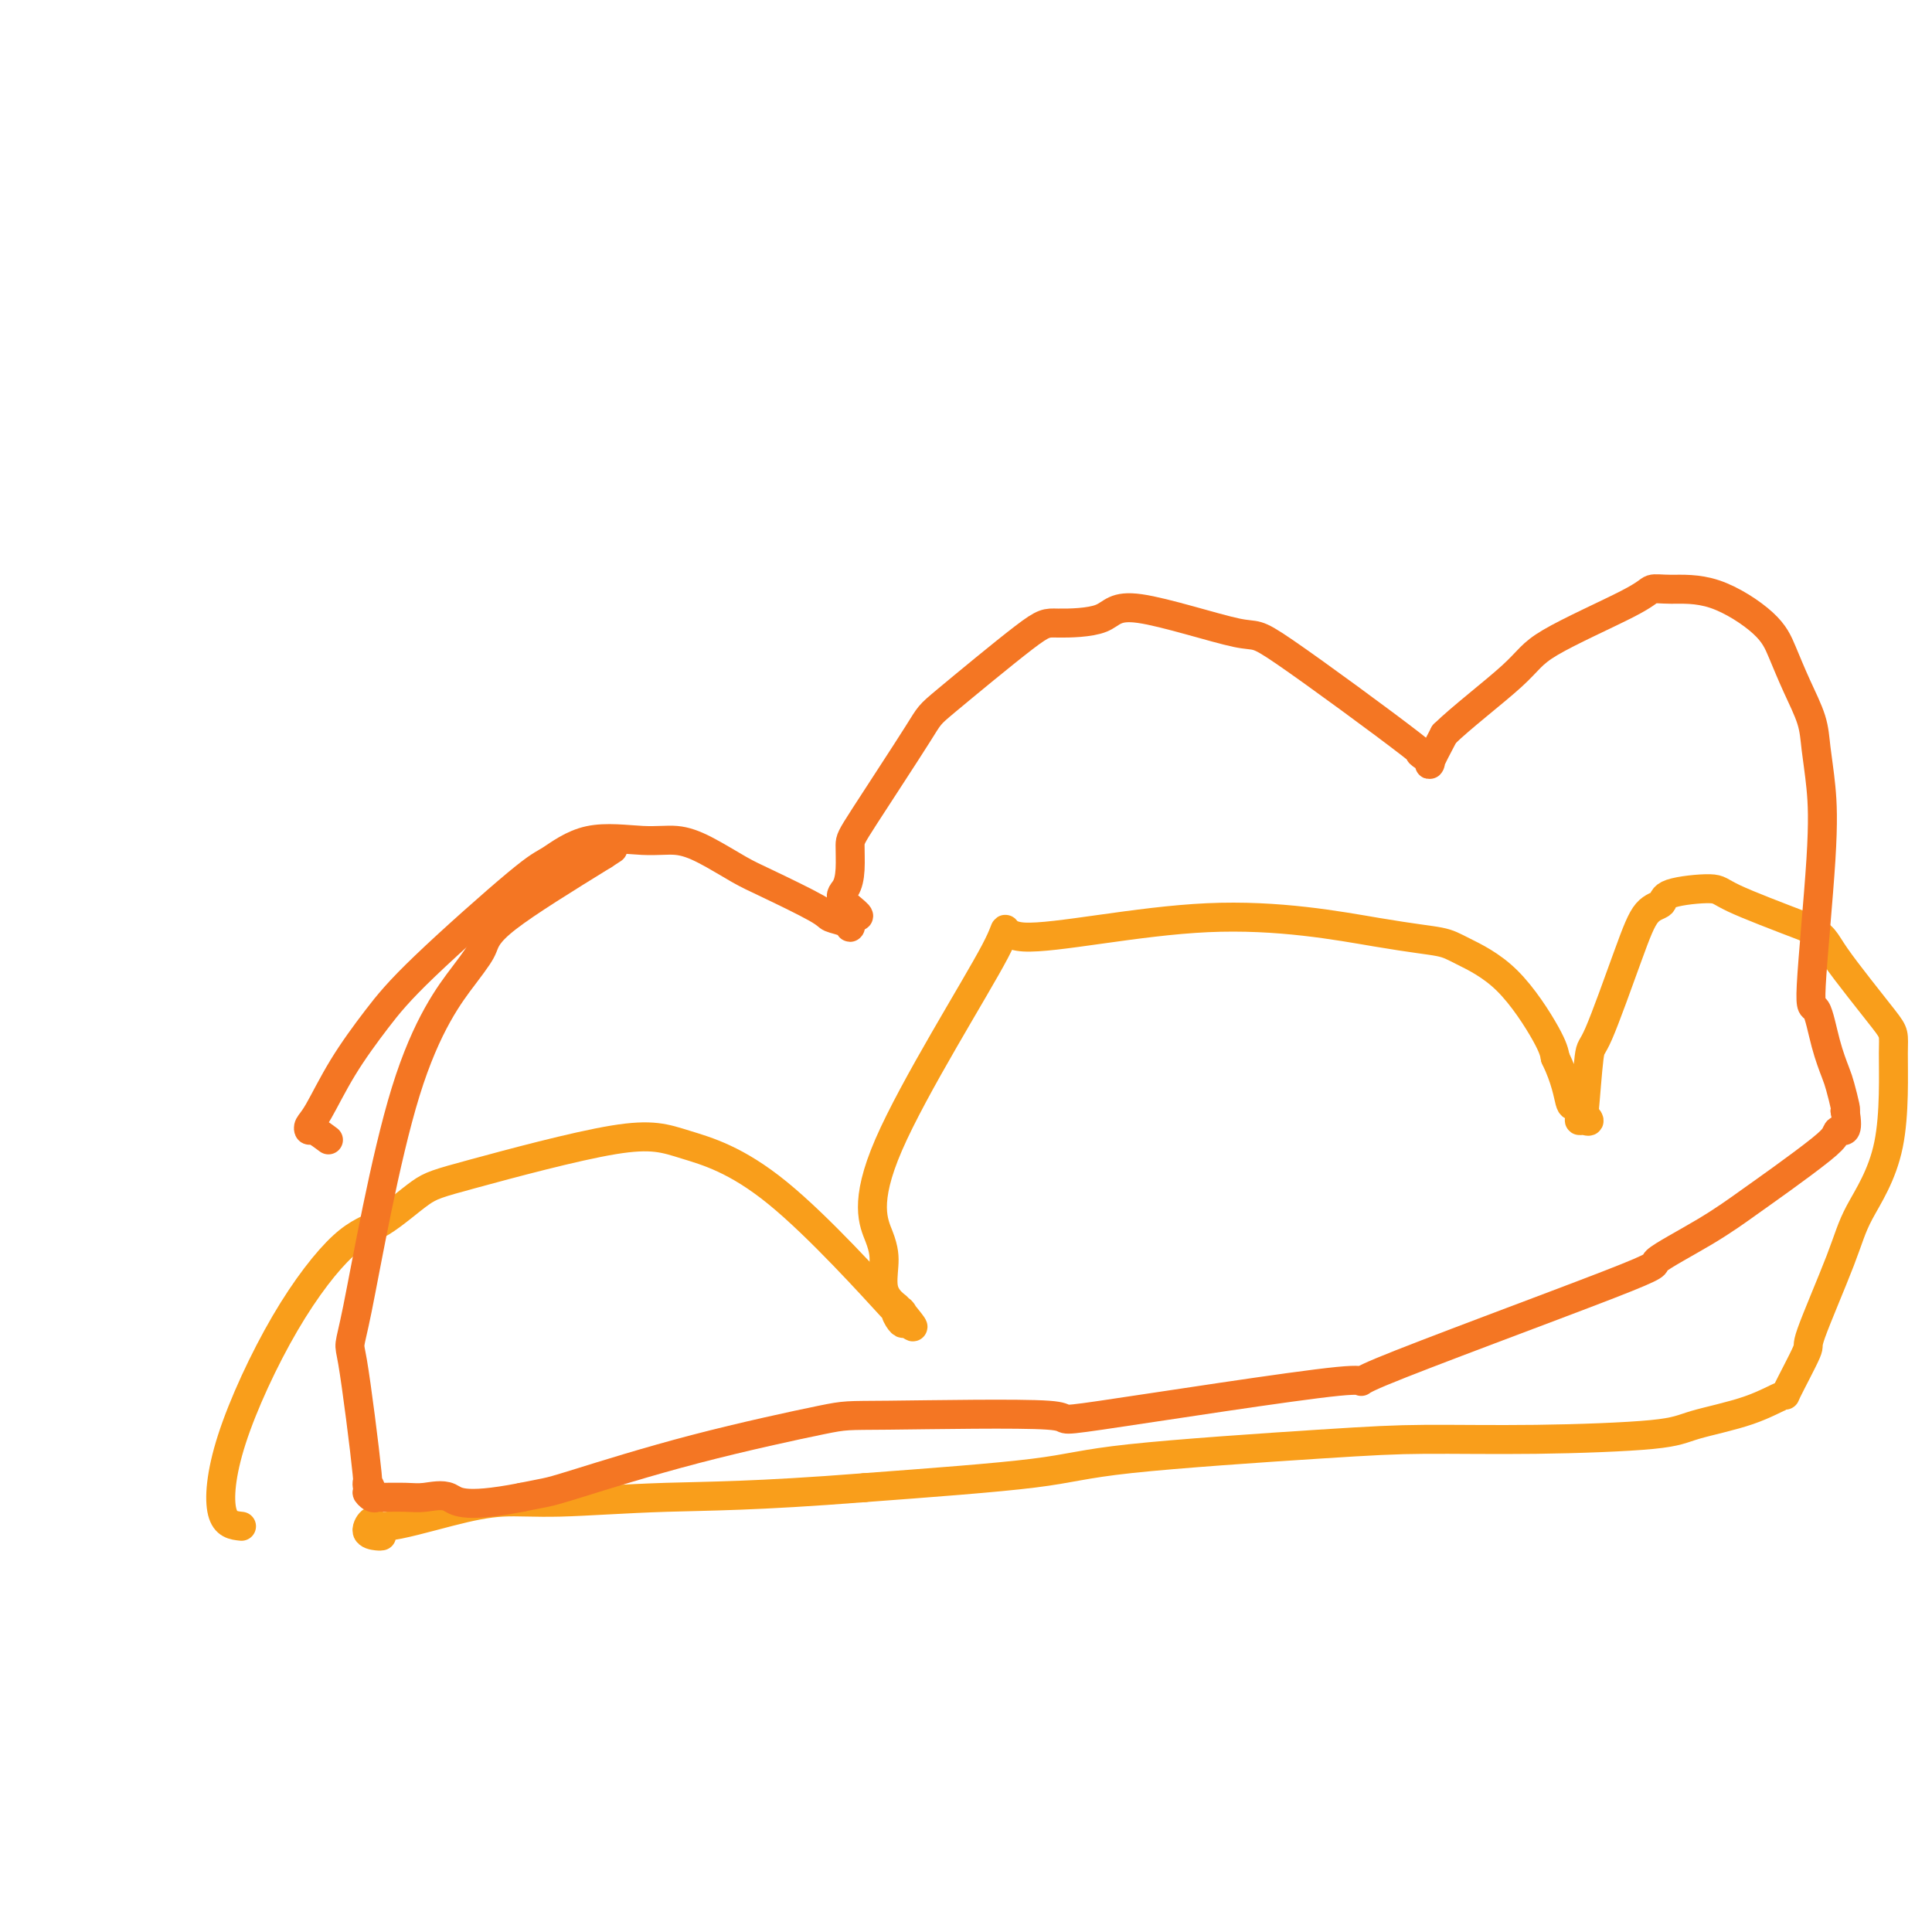 <svg viewBox='0 0 400 400' version='1.1' xmlns='http://www.w3.org/2000/svg' xmlns:xlink='http://www.w3.org/1999/xlink'><g fill='none' stroke='#F99E1B' stroke-width='6' stroke-linecap='round' stroke-linejoin='round'><path d='M50,316c-1.667,-0.175 -3.335,-0.350 -4,-3c-0.665,-2.650 -0.328,-7.774 2,-15c2.328,-7.226 6.646,-16.553 11,-24c4.354,-7.447 8.745,-13.013 12,-16c3.255,-2.987 5.373,-3.395 8,-5c2.627,-1.605 5.763,-4.406 8,-6c2.237,-1.594 3.574,-1.981 11,-4c7.426,-2.019 20.942,-5.671 29,-7c8.058,-1.329 10.659,-0.336 15,1c4.341,1.336 10.421,3.014 19,10c8.579,6.986 19.658,19.281 24,24c4.342,4.719 1.947,1.863 1,1c-0.947,-0.863 -0.447,0.268 0,1c0.447,0.732 0.842,1.066 1,1c0.158,-0.066 0.079,-0.533 0,-1'/><path d='M187,273c4.005,3.800 1.019,0.298 0,-1c-1.019,-1.298 -0.070,-0.394 0,0c0.070,0.394 -0.738,0.276 -1,0c-0.262,-0.276 0.021,-0.711 0,-1c-0.021,-0.289 -0.347,-0.431 -1,-1c-0.653,-0.569 -1.635,-1.565 -2,-3c-0.365,-1.435 -0.114,-3.310 0,-5c0.114,-1.690 0.089,-3.196 -1,-6c-1.089,-2.804 -3.243,-6.906 2,-19c5.243,-12.094 17.883,-32.180 22,-40c4.117,-7.820 -0.290,-3.373 6,-3c6.290,0.373 23.277,-3.327 38,-4c14.723,-0.673 27.181,1.681 35,3c7.819,1.319 10.998,1.602 13,2c2.002,0.398 2.825,0.911 5,2c2.175,1.089 5.701,2.755 9,6c3.299,3.245 6.371,8.070 8,11c1.629,2.930 1.814,3.965 2,5'/><path d='M322,219c2.183,4.481 2.640,7.684 3,9c0.360,1.316 0.623,0.747 1,1c0.377,0.253 0.868,1.330 1,2c0.132,0.670 -0.095,0.933 0,1c0.095,0.067 0.512,-0.061 1,0c0.488,0.061 1.047,0.310 1,0c-0.047,-0.310 -0.701,-1.178 -1,-1c-0.299,0.178 -0.244,1.404 0,-1c0.244,-2.404 0.675,-8.436 1,-11c0.325,-2.564 0.542,-1.660 2,-5c1.458,-3.340 4.156,-10.924 6,-16c1.844,-5.076 2.834,-7.644 4,-9c1.166,-1.356 2.509,-1.499 3,-2c0.491,-0.501 0.132,-1.361 2,-2c1.868,-0.639 5.965,-1.057 8,-1c2.035,0.057 2.010,0.588 5,2c2.990,1.412 8.995,3.706 15,6'/><path d='M374,192c3.877,1.853 3.569,2.486 6,6c2.431,3.514 7.603,9.910 10,13c2.397,3.090 2.021,2.875 2,7c-0.021,4.125 0.314,12.590 -1,19c-1.314,6.410 -4.276,10.767 -6,14c-1.724,3.233 -2.209,5.344 -4,10c-1.791,4.656 -4.889,11.859 -6,15c-1.111,3.141 -0.237,2.221 -1,4c-0.763,1.779 -3.165,6.259 -4,8c-0.835,1.741 -0.105,0.743 -1,1c-0.895,0.257 -3.416,1.767 -7,3c-3.584,1.233 -8.232,2.188 -11,3c-2.768,0.812 -3.656,1.480 -9,2c-5.344,0.520 -15.146,0.891 -24,1c-8.854,0.109 -16.762,-0.042 -23,0c-6.238,0.042 -10.806,0.279 -22,1c-11.194,0.721 -29.014,1.925 -39,3c-9.986,1.075 -12.139,2.021 -20,3c-7.861,0.979 -21.431,1.989 -35,3'/><path d='M179,308c-22.655,1.780 -32.291,1.729 -41,2c-8.709,0.271 -16.490,0.862 -22,1c-5.510,0.138 -8.750,-0.177 -12,0c-3.250,0.177 -6.510,0.846 -11,2c-4.490,1.154 -10.208,2.793 -13,3c-2.792,0.207 -2.657,-1.016 -3,-1c-0.343,0.016 -1.164,1.272 -1,2c0.164,0.728 1.313,0.927 2,1c0.687,0.073 0.910,0.021 1,0c0.090,-0.021 0.045,-0.010 0,0'/></g>
<g fill='none' stroke='#F47623' stroke-width='6' stroke-linecap='round' stroke-linejoin='round'><path d='M68,236c-1.163,-0.866 -2.327,-1.732 -3,-2c-0.673,-0.268 -0.857,0.063 -1,0c-0.143,-0.063 -0.246,-0.518 0,-1c0.246,-0.482 0.843,-0.991 2,-3c1.157,-2.009 2.876,-5.519 5,-9c2.124,-3.481 4.653,-6.934 7,-10c2.347,-3.066 4.513,-5.746 10,-11c5.487,-5.254 14.294,-13.083 19,-17c4.706,-3.917 5.312,-3.921 7,-5c1.688,-1.079 4.457,-3.232 8,-4c3.543,-0.768 7.859,-0.150 11,0c3.141,0.150 5.108,-0.167 7,0c1.892,0.167 3.709,0.818 6,2c2.291,1.182 5.055,2.894 7,4c1.945,1.106 3.071,1.607 6,3c2.929,1.393 7.661,3.677 10,5c2.339,1.323 2.283,1.686 3,2c0.717,0.314 2.206,0.579 3,1c0.794,0.421 0.893,1.000 1,1c0.107,0.000 0.221,-0.577 0,-1c-0.221,-0.423 -0.777,-0.692 -1,-1c-0.223,-0.308 -0.111,-0.654 0,-1'/><path d='M175,189c5.431,2.004 1.509,-0.485 0,-2c-1.509,-1.515 -0.603,-2.056 0,-3c0.603,-0.944 0.904,-2.290 1,-4c0.096,-1.710 -0.014,-3.782 0,-5c0.014,-1.218 0.150,-1.580 3,-6c2.850,-4.420 8.413,-12.897 11,-17c2.587,-4.103 2.199,-3.830 6,-7c3.801,-3.170 11.791,-9.782 16,-13c4.209,-3.218 4.637,-3.041 7,-3c2.363,0.041 6.659,-0.052 9,-1c2.341,-0.948 2.725,-2.749 8,-2c5.275,0.749 15.439,4.048 20,5c4.561,0.952 3.517,-0.444 10,4c6.483,4.444 20.491,14.730 26,19c5.509,4.270 2.518,2.526 2,2c-0.518,-0.526 1.438,0.166 2,1c0.562,0.834 -0.268,1.810 0,1c0.268,-0.810 1.634,-3.405 3,-6'/><path d='M299,152c3.391,-3.338 10.367,-8.684 14,-12c3.633,-3.316 3.923,-4.602 8,-7c4.077,-2.398 11.942,-5.906 16,-8c4.058,-2.094 4.308,-2.772 5,-3c0.692,-0.228 1.826,-0.006 4,0c2.174,0.006 5.388,-0.205 9,1c3.612,1.205 7.622,3.824 10,6c2.378,2.176 3.124,3.907 4,6c0.876,2.093 1.883,4.546 3,7c1.117,2.454 2.344,4.909 3,7c0.656,2.091 0.742,3.819 1,6c0.258,2.181 0.688,4.816 1,8c0.312,3.184 0.507,6.919 0,15c-0.507,8.081 -1.716,20.509 -2,26c-0.284,5.491 0.359,4.046 1,5c0.641,0.954 1.282,4.308 2,7c0.718,2.692 1.512,4.722 2,6c0.488,1.278 0.670,1.806 1,3c0.330,1.194 0.809,3.056 1,4c0.191,0.944 0.096,0.972 0,1'/><path d='M382,230c0.897,4.895 -0.361,4.131 -1,4c-0.639,-0.131 -0.660,0.370 -1,1c-0.340,0.630 -1.000,1.389 -3,3c-2.000,1.611 -5.341,4.075 -8,6c-2.659,1.925 -4.638,3.312 -7,5c-2.362,1.688 -5.109,3.677 -9,6c-3.891,2.323 -8.927,4.978 -10,6c-1.073,1.022 1.818,0.410 -10,5c-11.818,4.590 -38.344,14.383 -47,18c-8.656,3.617 0.558,1.060 -9,2c-9.558,0.940 -37.887,5.378 -49,7c-11.113,1.622 -5.012,0.427 -11,0c-5.988,-0.427 -24.067,-0.087 -33,0c-8.933,0.087 -8.720,-0.079 -14,1c-5.280,1.079 -16.055,3.403 -26,6c-9.945,2.597 -19.062,5.469 -24,7c-4.938,1.531 -5.697,1.723 -7,2c-1.303,0.277 -3.152,0.638 -5,1'/><path d='M108,310c-12.730,2.475 -13.554,0.663 -15,0c-1.446,-0.663 -3.514,-0.176 -5,0c-1.486,0.176 -2.389,0.043 -4,0c-1.611,-0.043 -3.929,0.006 -5,0c-1.071,-0.006 -0.894,-0.066 -1,0c-0.106,0.066 -0.495,0.258 -1,0c-0.505,-0.258 -1.127,-0.964 -1,-1c0.127,-0.036 1.001,0.599 1,0c-0.001,-0.599 -0.877,-2.433 -1,-2c-0.123,0.433 0.509,3.134 0,-2c-0.509,-5.134 -2.158,-18.101 -3,-23c-0.842,-4.899 -0.877,-1.728 1,-11c1.877,-9.272 5.666,-30.987 10,-45c4.334,-14.013 9.213,-20.323 12,-24c2.787,-3.677 3.481,-4.721 4,-6c0.519,-1.279 0.863,-2.794 5,-6c4.137,-3.206 12.069,-8.103 20,-13'/><path d='M125,177c3.333,-2.167 1.667,-1.083 0,0'/></g>
</svg>